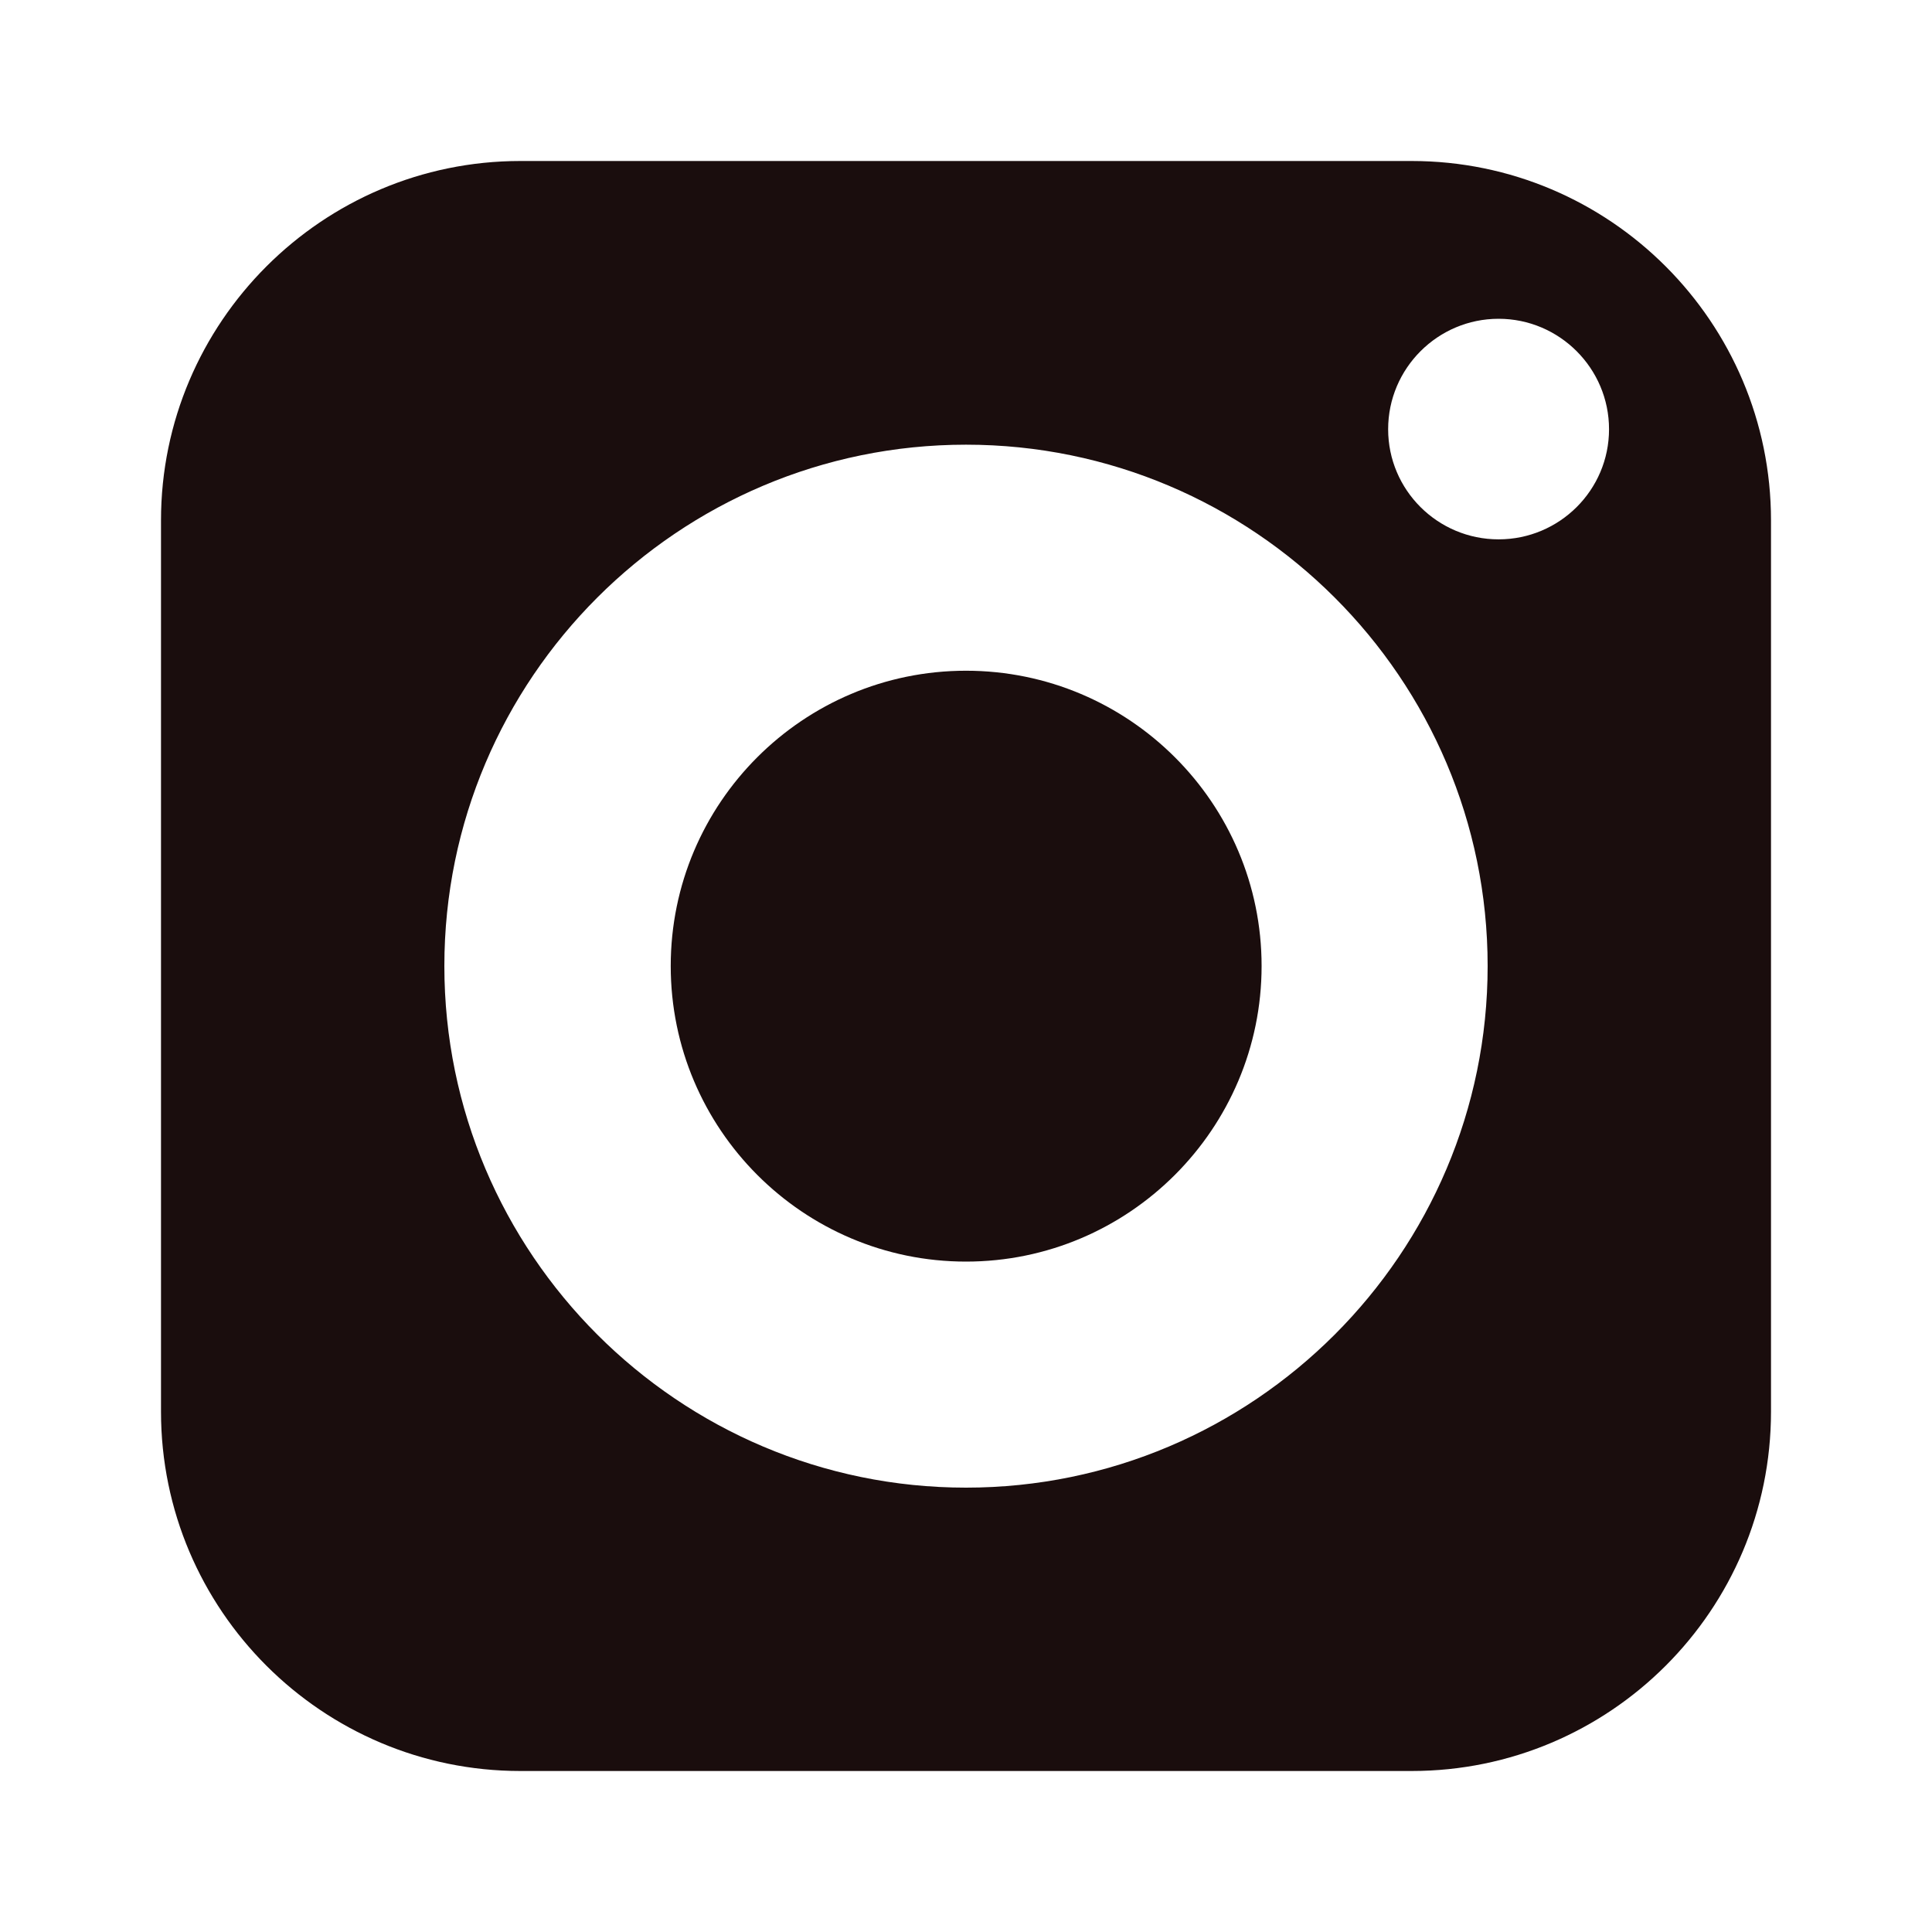 <svg xmlns="http://www.w3.org/2000/svg" xmlns:xlink="http://www.w3.org/1999/xlink"
    xmlns:svgjs="http://svgjs.com/svgjs" version="1.1" width="512" height="512" x="0" y="0"
    viewBox="0 0 60 60" style="enable-background:new 0 0 512 512" xml:space="preserve">
    <g >
        <path d="M30 20.83c-5.06 0-9.17 4.11-9.17 9.17s4.11 9.18 9.17 9.18 9.18-4.12 9.18-9.18-4.12-9.17-9.18-9.17z" fill="#1A0D0D" data-original="#000000"/>
        <path d="M43.84 5H16.16C10.01 5 5 10.01 5 16.16v27.68C5 50 10.01 55 16.16 55h27.68C50 55 55 50 55 43.84V16.16C55 10.01 50 5 43.84 5zM30 46.2c-8.93 0-16.2-7.27-16.2-16.2S21.07 13.81 30 13.81 46.2 21.07 46.2 30 38.93 46.2 30 46.2zm16.54-29.45c-1.89 0-3.43-1.53-3.43-3.42s1.54-3.43 3.43-3.43 3.43 1.54 3.43 3.43-1.54 3.42-3.43 3.42z" fill="#1A0D0D" data-original="#000000"/>
    </g>
</svg>